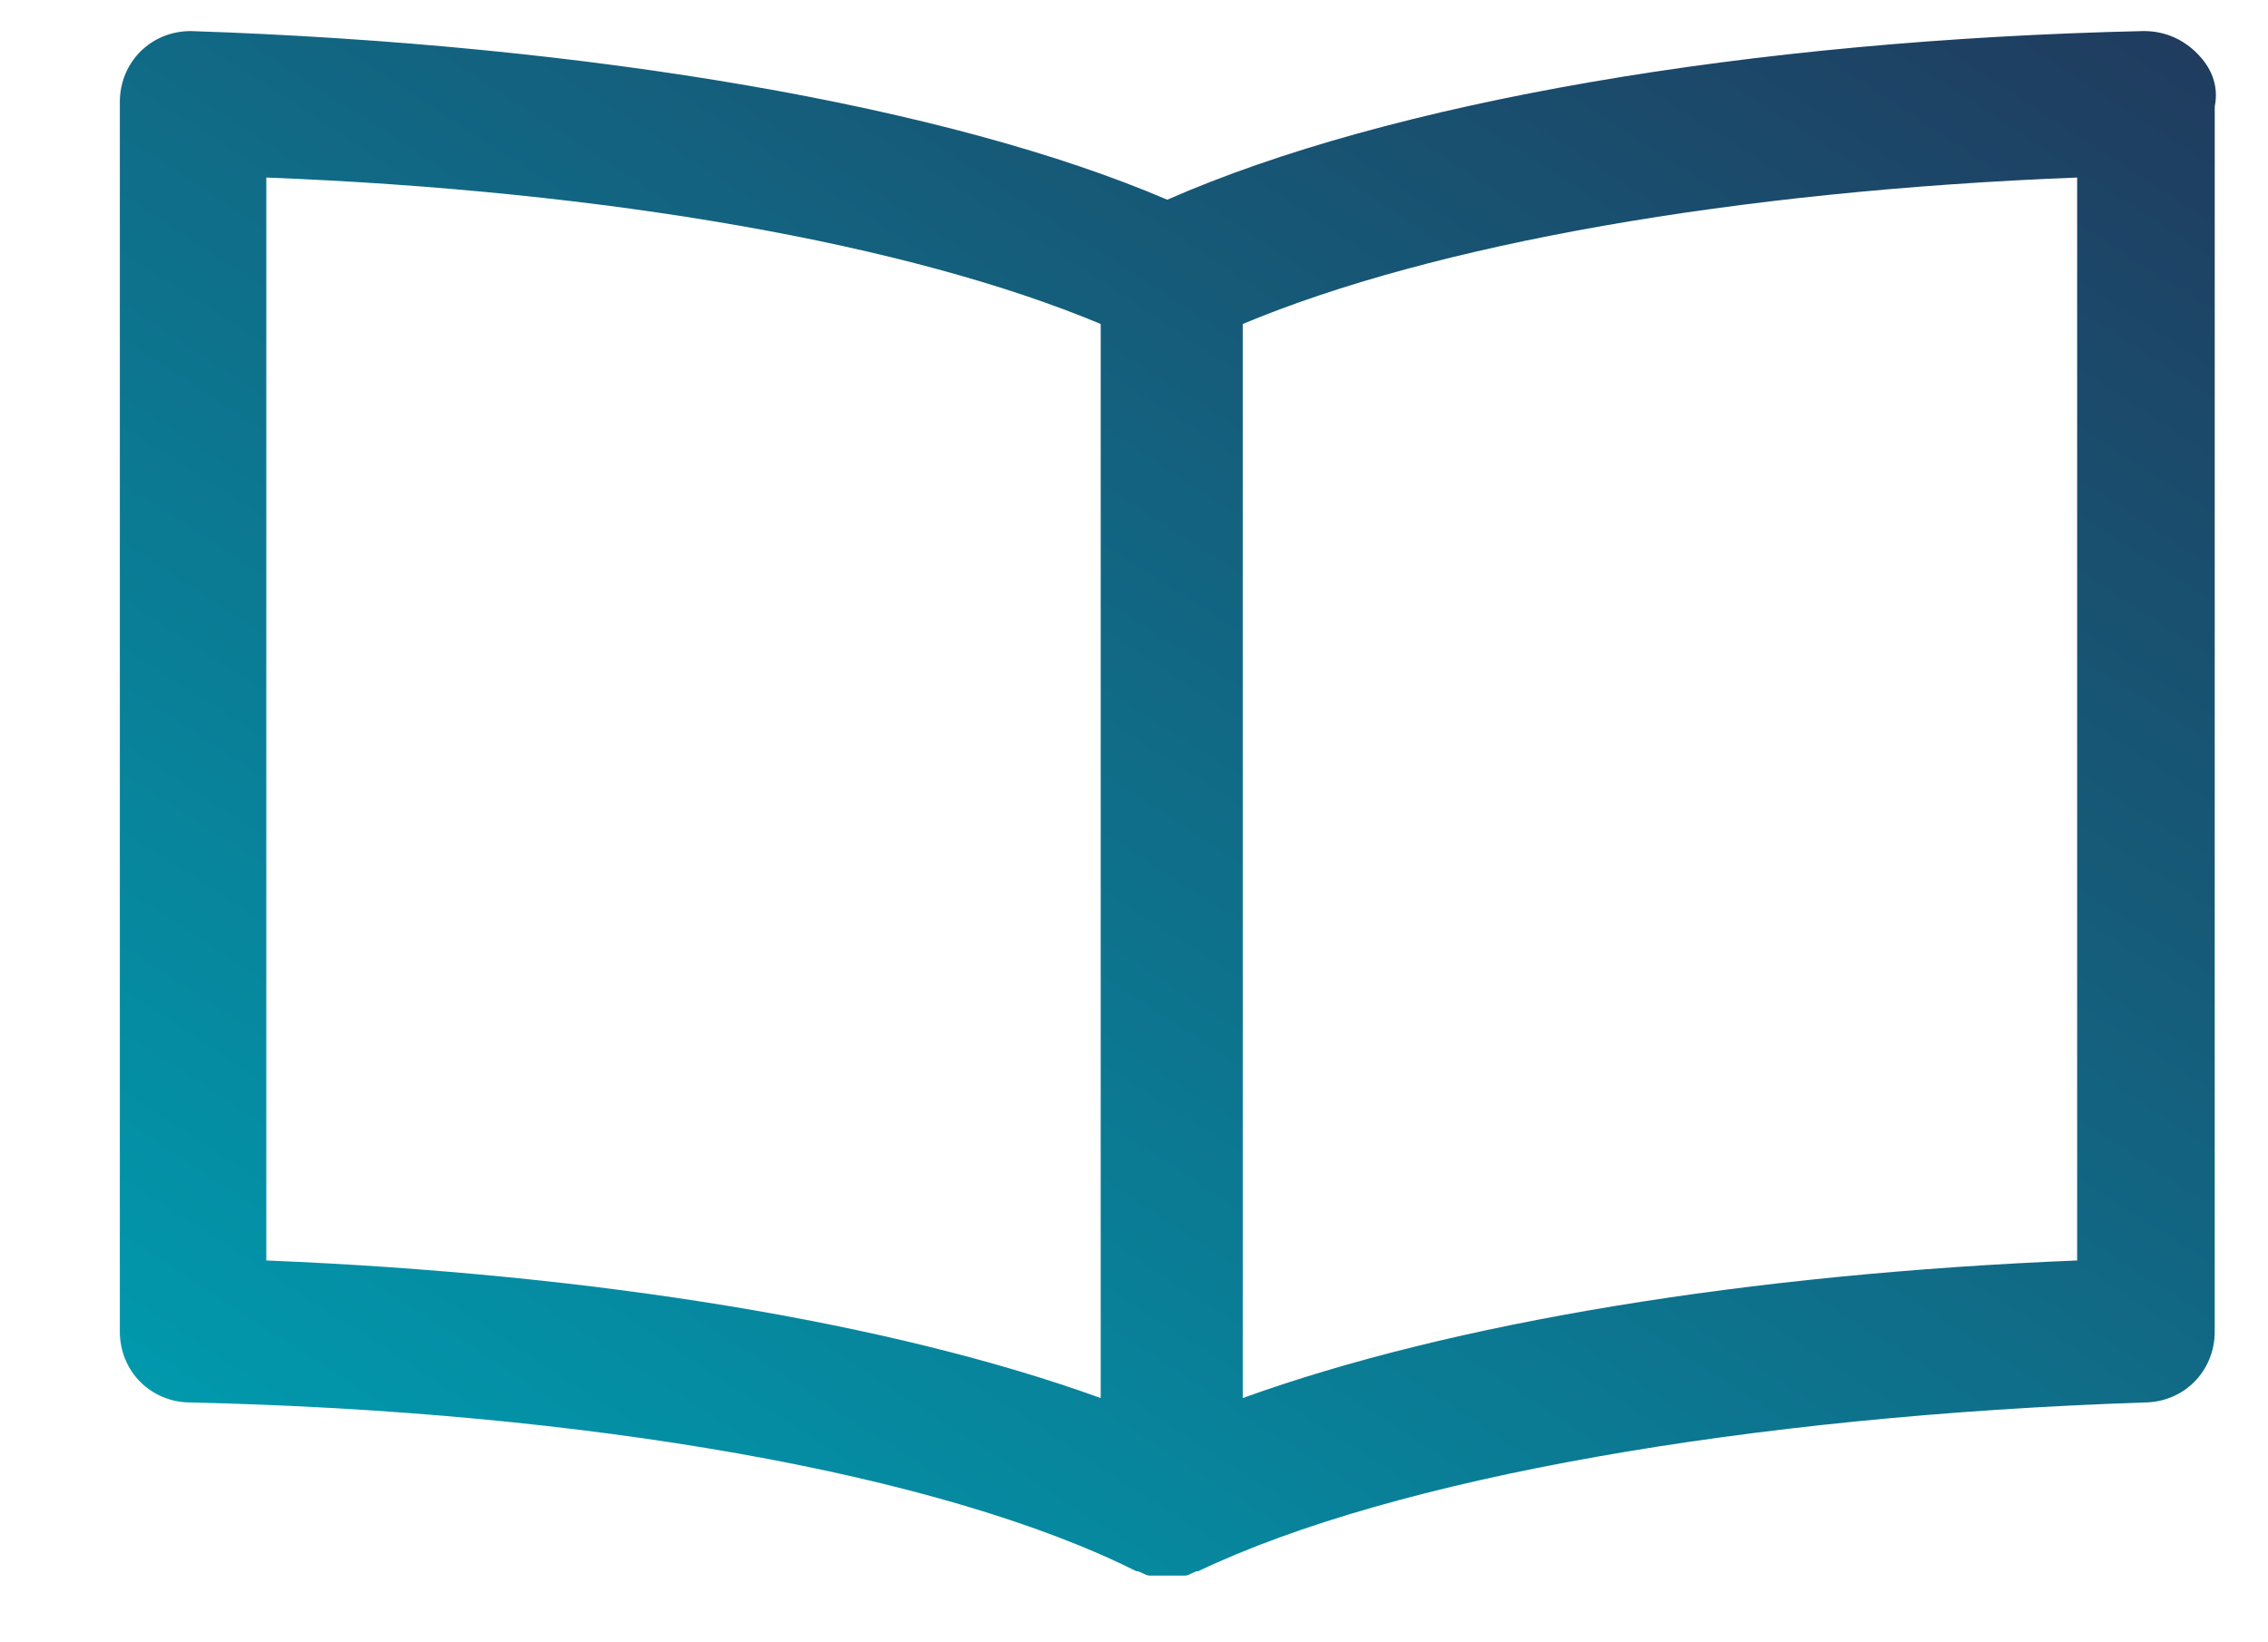 <?xml version="1.0" encoding="utf-8"?>
<!-- Generator: Adobe Illustrator 23.0.4, SVG Export Plug-In . SVG Version: 6.00 Build 0)  -->
<svg version="1.1" id="Layer_1" xmlns="http://www.w3.org/2000/svg" xmlns:xlink="http://www.w3.org/1999/xlink" x="0px" y="0px"
	 viewBox="0 0 51.1 37" style="enable-background:new 0 0 51.1 37;" xml:space="preserve">
<style type="text/css">
	.st0{fill:url(#Path_202_1_);}
</style>
<linearGradient id="Path_202_1_" gradientUnits="userSpaceOnUse" x1="-384.681" y1="308.078" x2="-385.587" y2="307.078" gradientTransform="matrix(47.224 0 0 -34.732 18213.627 10699.243)">
	<stop  offset="0" style="stop-color:#203B5E"/>
	<stop  offset="1" style="stop-color:#009BAF"/>
</linearGradient>
<path id="Path_202" class="st0" d="M49.5,1.2c-0.3-0.3-0.7-0.5-1.2-0.5c-8.9,0.2-17,1.6-22,3.8c-4.9-2.1-13-3.5-22-3.8
	c-0.9,0-1.6,0.7-1.6,1.6c0,0,0,0,0,0V30c0,0.9,0.7,1.6,1.6,1.6c8.9,0.2,16.9,1.6,21.3,3.8l0,0c0.1,0,0.2,0.1,0.3,0.1l0.1,0
	c0.2,0,0.4,0,0.6,0l0.1,0c0.1,0,0.2-0.1,0.3-0.1l0,0c4.4-2.1,12.4-3.5,21.3-3.8c0.9,0,1.6-0.7,1.6-1.6V2.4C50,1.9,49.8,1.5,49.5,1.2
	z M6,4c7.7,0.3,14.5,1.5,18.8,3.3v24.2c-4.7-1.7-11.4-2.8-18.8-3.1V4z M46.8,28.4c-7.4,0.3-14.1,1.4-18.8,3.1V7.3
	c4.3-1.8,11.1-3,18.8-3.3V28.4z"/>
</svg>
